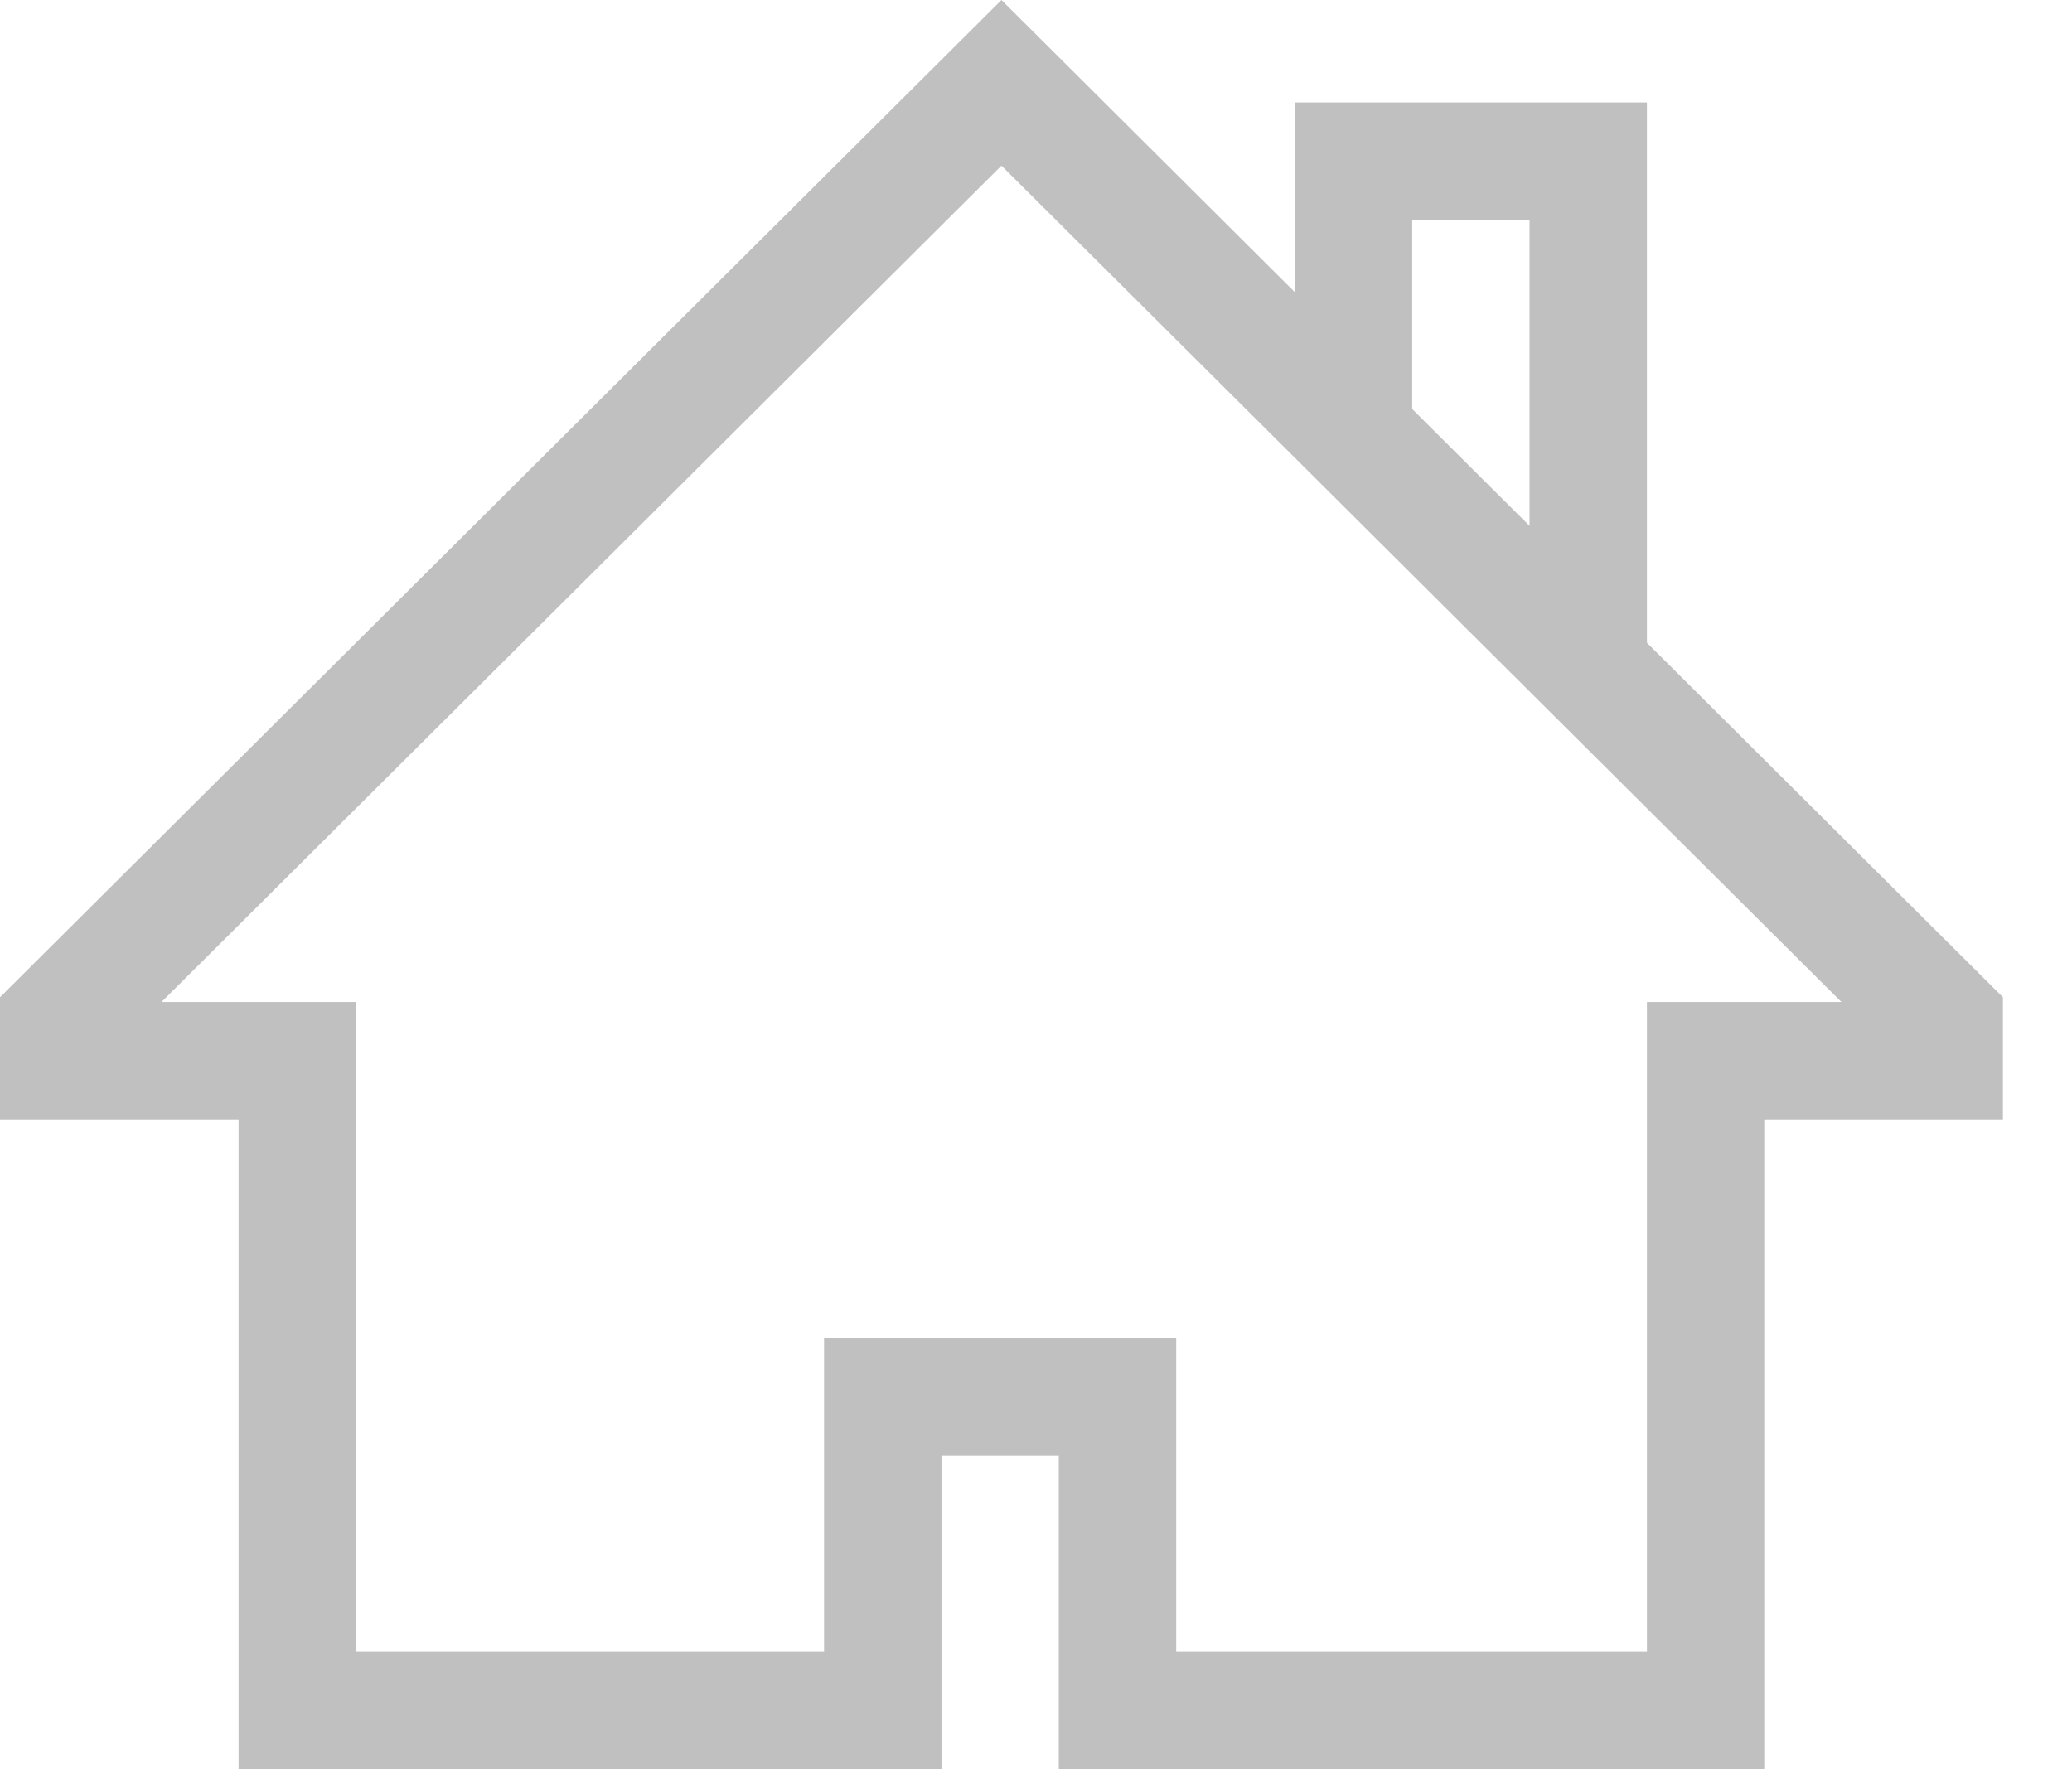 <svg width="21" height="18" viewBox="0 0 21 18" fill="none" xmlns="http://www.w3.org/2000/svg">
<path d="M16.692 6.515V1.038H13.123V2.961L10.15 0L0 10.108V11.346H2.418V17.927H9.542V14.756H10.731V17.927H17.881V11.346H20.3V10.108L16.692 6.515ZM14.313 2.227H15.502V5.33L14.313 4.146V2.227ZM16.692 10.156V16.738H11.921V13.566H8.352V16.738H3.608V10.156H1.637L10.15 1.679L18.663 10.156H16.692Z" fill="#C0C0C0"/>
</svg>
